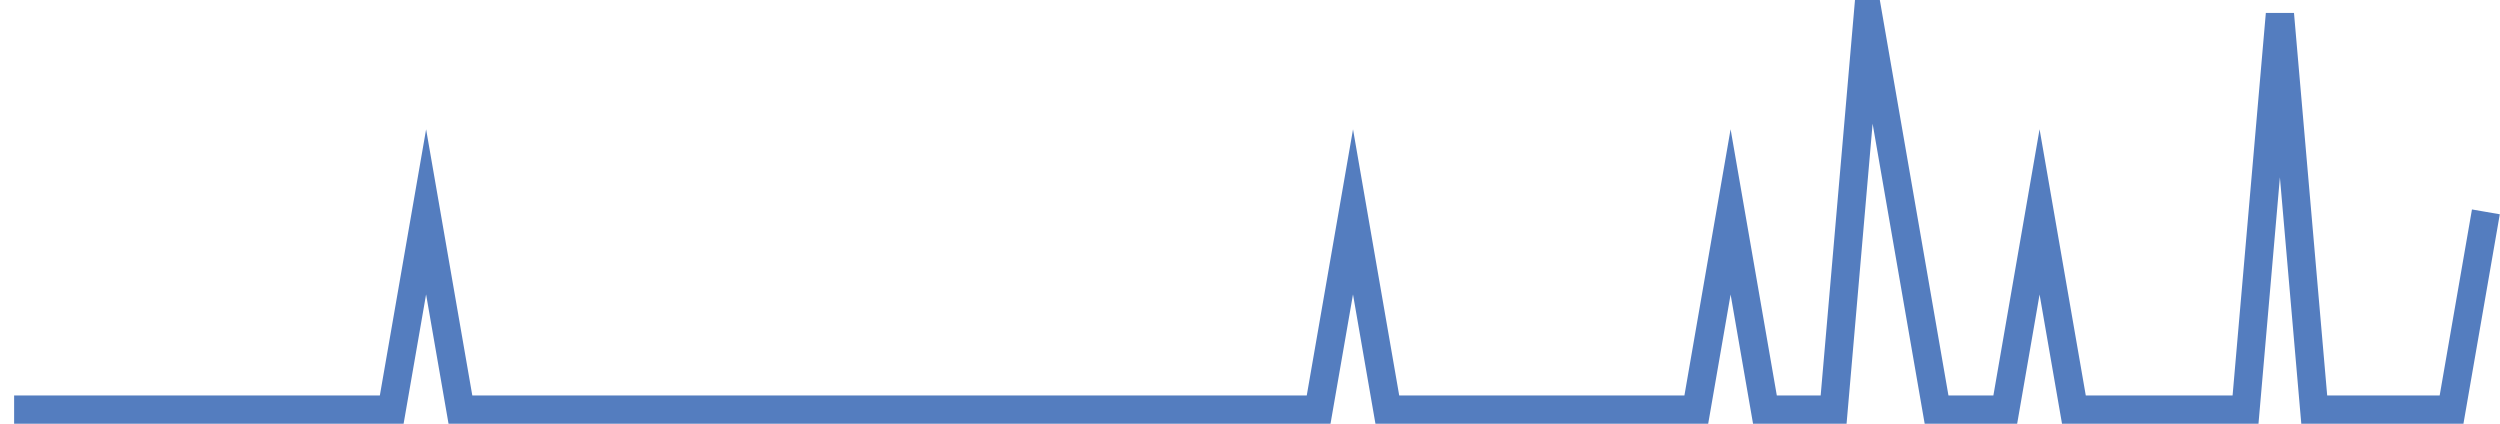 <?xml version="1.0" encoding="UTF-8"?>
<svg xmlns="http://www.w3.org/2000/svg" xmlns:xlink="http://www.w3.org/1999/xlink" width="177pt" height="30pt" viewBox="0 0 177 30" version="1.1">
<g id="surface2336421">
<path style="fill:none;stroke-width:2;stroke-linecap:butt;stroke-linejoin:miter;stroke:rgb(32.941%,49.02%,74.902%);stroke-opacity:1;stroke-miterlimit:10;" d="M 1 29 L 27.734 29 L 30.168 15 L 32.598 29 L 93.359 29 L 95.793 15 L 98.223 29 L 120.098 29 L 122.527 15 L 124.957 29 L 129.82 29 L 132.25 1 L 137.109 29 L 141.973 29 L 144.402 15 L 146.832 29 L 158.984 29 L 161.418 1 L 163.848 29 L 173.57 29 L 176 15 "/>
</g>
</svg>
